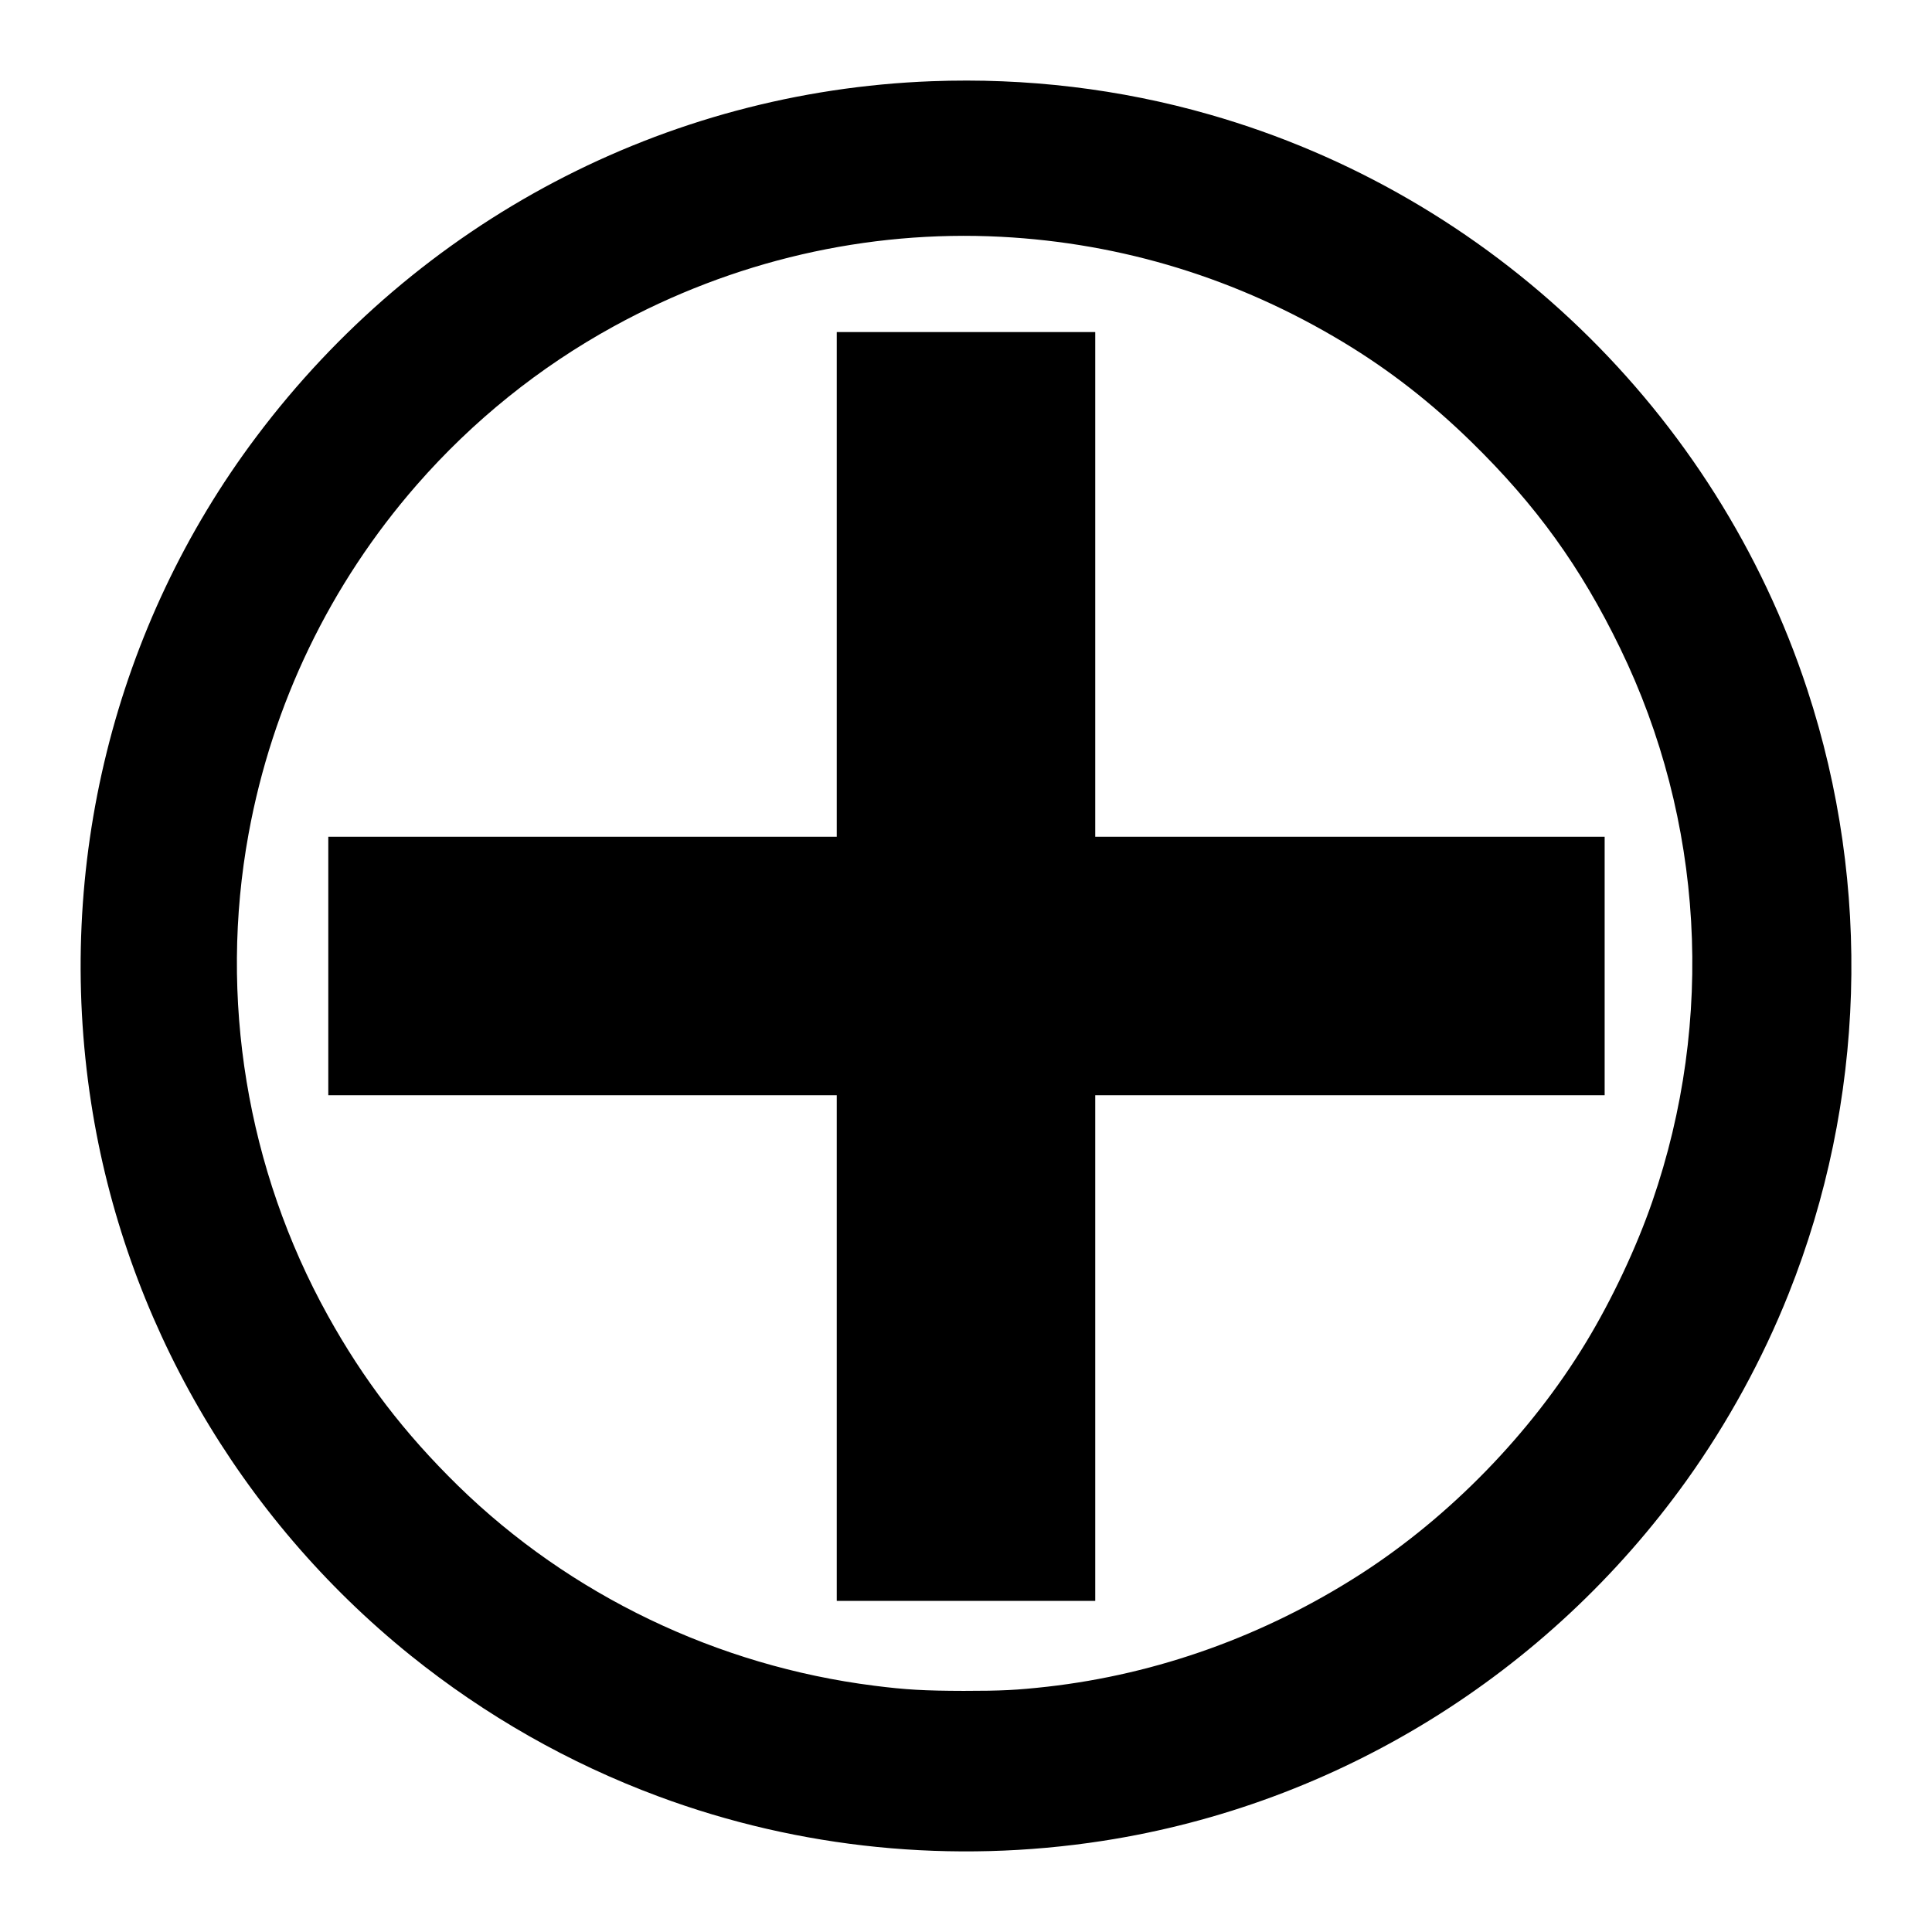 <?xml version="1.0" standalone="no"?>
<!DOCTYPE svg PUBLIC "-//W3C//DTD SVG 20010904//EN"
 "http://www.w3.org/TR/2001/REC-SVG-20010904/DTD/svg10.dtd">
<svg version="1.0" xmlns="http://www.w3.org/2000/svg"
 width="2048pt" height="2048pt" viewBox="0 0 2048 2048"
 preserveAspectRatio="xMidYMid meet">

<g transform="translate(0,2048) scale(0.1,-0.1)"
fill="#000000" stroke="none">
<path d="M9875 19619 c-2828 -107 -5441 -1482 -7158 -3769 -1506 -2004 -2138
-4554 -1751 -7060 354 -2293 1567 -4392 3386 -5858 793 -638 1678 -1142 2629
-1495 1494 -555 3119 -717 4709 -471 2482 384 4716 1764 6190 3823 433 605
805 1285 1080 1976 813 2036 884 4317 198 6405 -967 2945 -3353 5242 -6333
6095 -951 273 -1948 392 -2950 354z m735 -1649 c1289 -67 2513 -444 3630
-1118 489 -295 930 -639 1358 -1057 686 -671 1158 -1325 1576 -2186 885 -1821
1008 -3939 340 -5869 -167 -484 -427 -1036 -699 -1485 -585 -968 -1448 -1854
-2395 -2463 -1015 -652 -2148 -1059 -3320 -1192 -325 -36 -479 -44 -885 -44
-416 1 -613 12 -950 55 -1661 210 -3224 961 -4409 2119 -571 559 -1004 1125
-1381 1805 -859 1549 -1158 3368 -840 5106 251 1375 865 2648 1783 3699 593
679 1301 1249 2087 1680 1266 695 2683 1023 4105 950z"/>
<path d="M8870 14285 l0 -2675 -2695 0 -2695 0 0 -1370 0 -1370 2695 0 2695 0
0 -2680 0 -2680 1370 0 1370 0 0 2680 0 2680 2700 0 2700 0 0 1370 0 1370
-2700 0 -2700 0 0 2675 0 2675 -1370 0 -1370 0 0 -2675z"/>
</g>
</svg>
